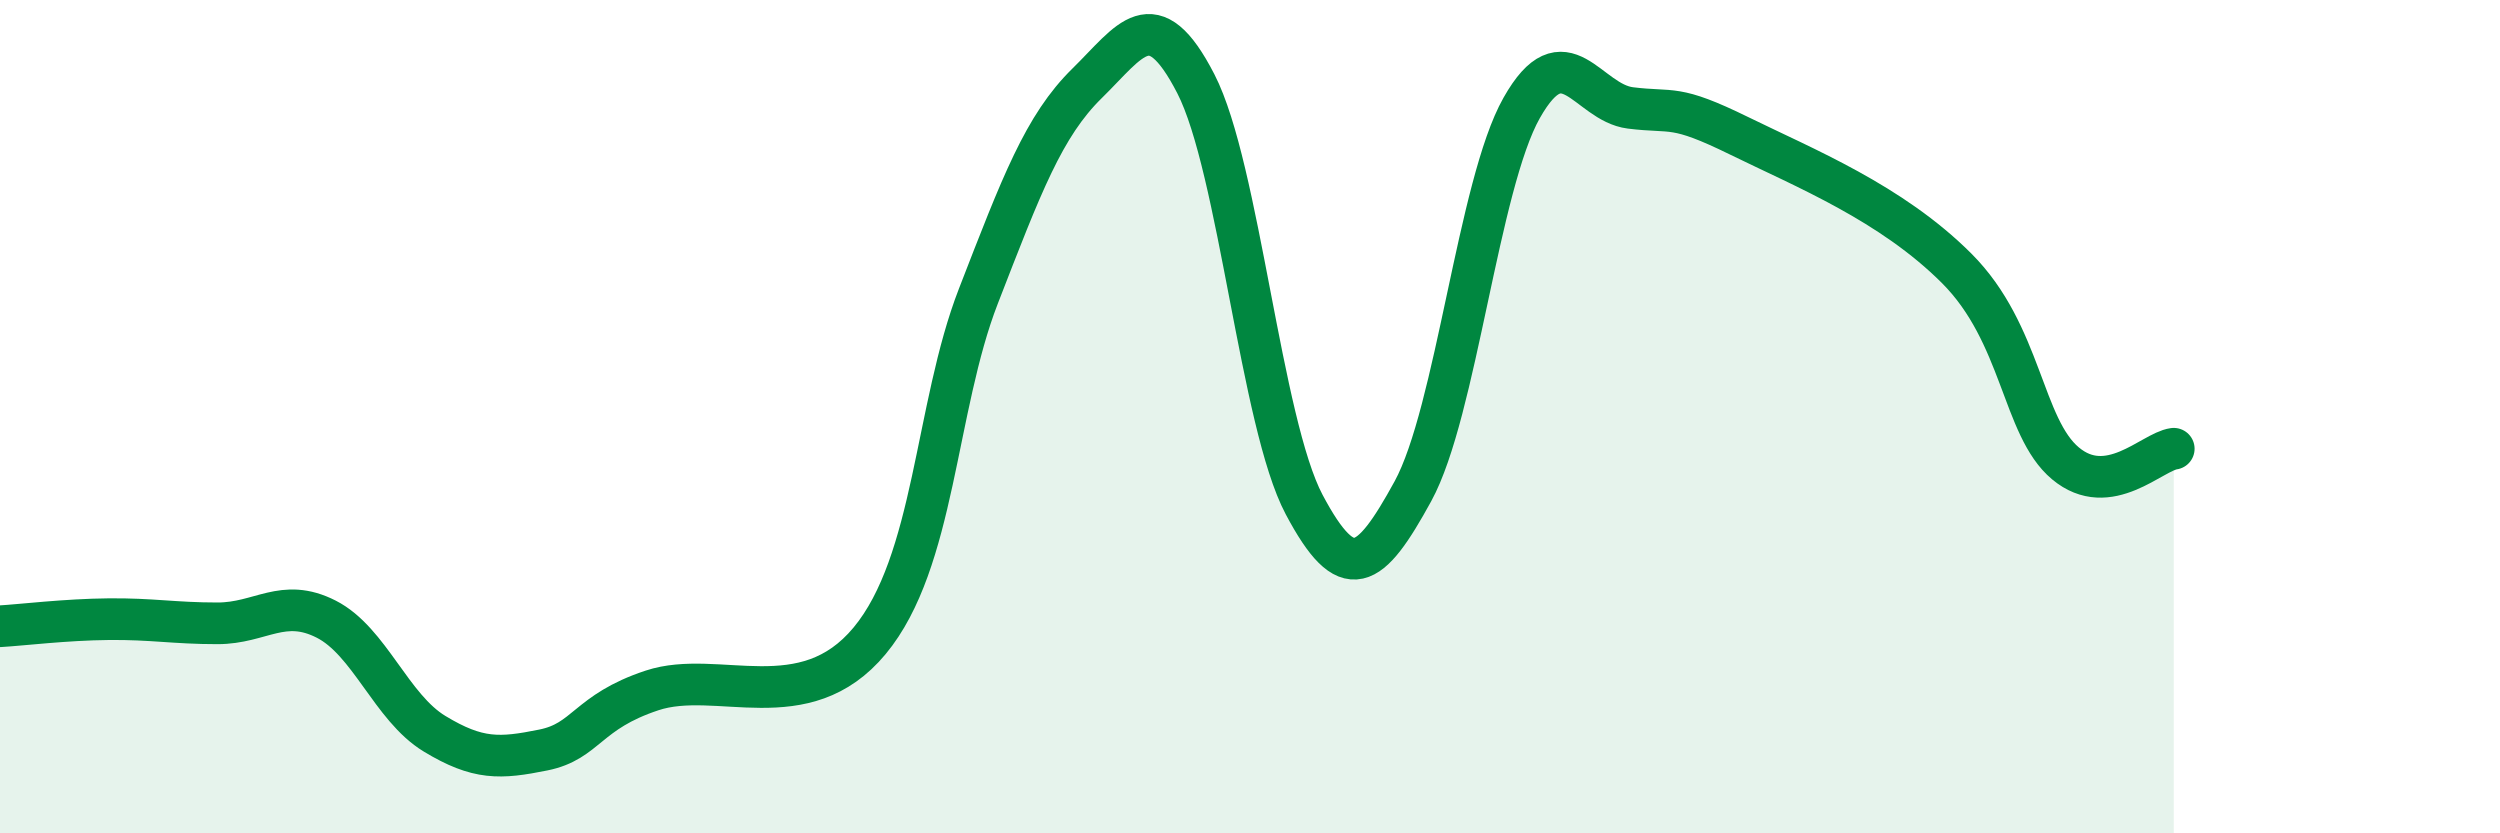 
    <svg width="60" height="20" viewBox="0 0 60 20" xmlns="http://www.w3.org/2000/svg">
      <path
        d="M 0,15.03 C 0.52,15 1.57,14.87 2.61,14.86 C 3.65,14.85 4.18,14.96 5.22,14.96 C 6.26,14.96 6.79,14.33 7.83,14.86 C 8.87,15.39 9.39,16.98 10.43,17.61 C 11.47,18.24 12,18.21 13.04,18 C 14.08,17.79 14.08,17.09 15.65,16.57 C 17.22,16.05 19.3,17.27 20.87,15.38 C 22.44,13.49 22.44,9.79 23.48,7.11 C 24.52,4.43 25.05,3.02 26.09,2 C 27.13,0.98 27.66,-0.01 28.7,2.01 C 29.74,4.03 30.26,10.15 31.3,12.11 C 32.34,14.07 32.87,13.69 33.91,11.79 C 34.95,9.89 35.48,4.43 36.52,2.59 C 37.56,0.75 38.09,2.46 39.13,2.59 C 40.17,2.72 40.17,2.49 41.74,3.26 C 43.31,4.03 45.39,4.87 46.96,6.44 C 48.53,8.01 48.53,10.25 49.57,11.12 C 50.61,11.99 51.65,10.84 52.17,10.77L52.17 20L0 20Z"
        fill="#008740"
        opacity="0.1"
        stroke-linecap="round"
        stroke-linejoin="round"
      />
      <path
        d="M 0,15.03 C 0.52,15 1.57,14.87 2.61,14.86 C 3.65,14.85 4.18,14.96 5.22,14.96 C 6.26,14.96 6.79,14.33 7.83,14.86 C 8.87,15.39 9.39,16.98 10.43,17.61 C 11.47,18.24 12,18.21 13.04,18 C 14.08,17.79 14.08,17.09 15.65,16.57 C 17.22,16.05 19.3,17.27 20.87,15.38 C 22.44,13.49 22.44,9.79 23.48,7.11 C 24.52,4.43 25.05,3.02 26.09,2 C 27.13,0.98 27.66,-0.01 28.7,2.01 C 29.74,4.03 30.26,10.15 31.3,12.11 C 32.34,14.07 32.87,13.69 33.91,11.79 C 34.95,9.89 35.48,4.43 36.52,2.59 C 37.56,0.75 38.09,2.46 39.13,2.59 C 40.17,2.72 40.17,2.49 41.74,3.26 C 43.31,4.03 45.39,4.87 46.96,6.44 C 48.53,8.01 48.53,10.25 49.57,11.12 C 50.61,11.99 51.65,10.84 52.17,10.77"
        stroke="#008740"
        stroke-width="1"
        fill="none"
        stroke-linecap="round"
        stroke-linejoin="round"
      />
    </svg>
  